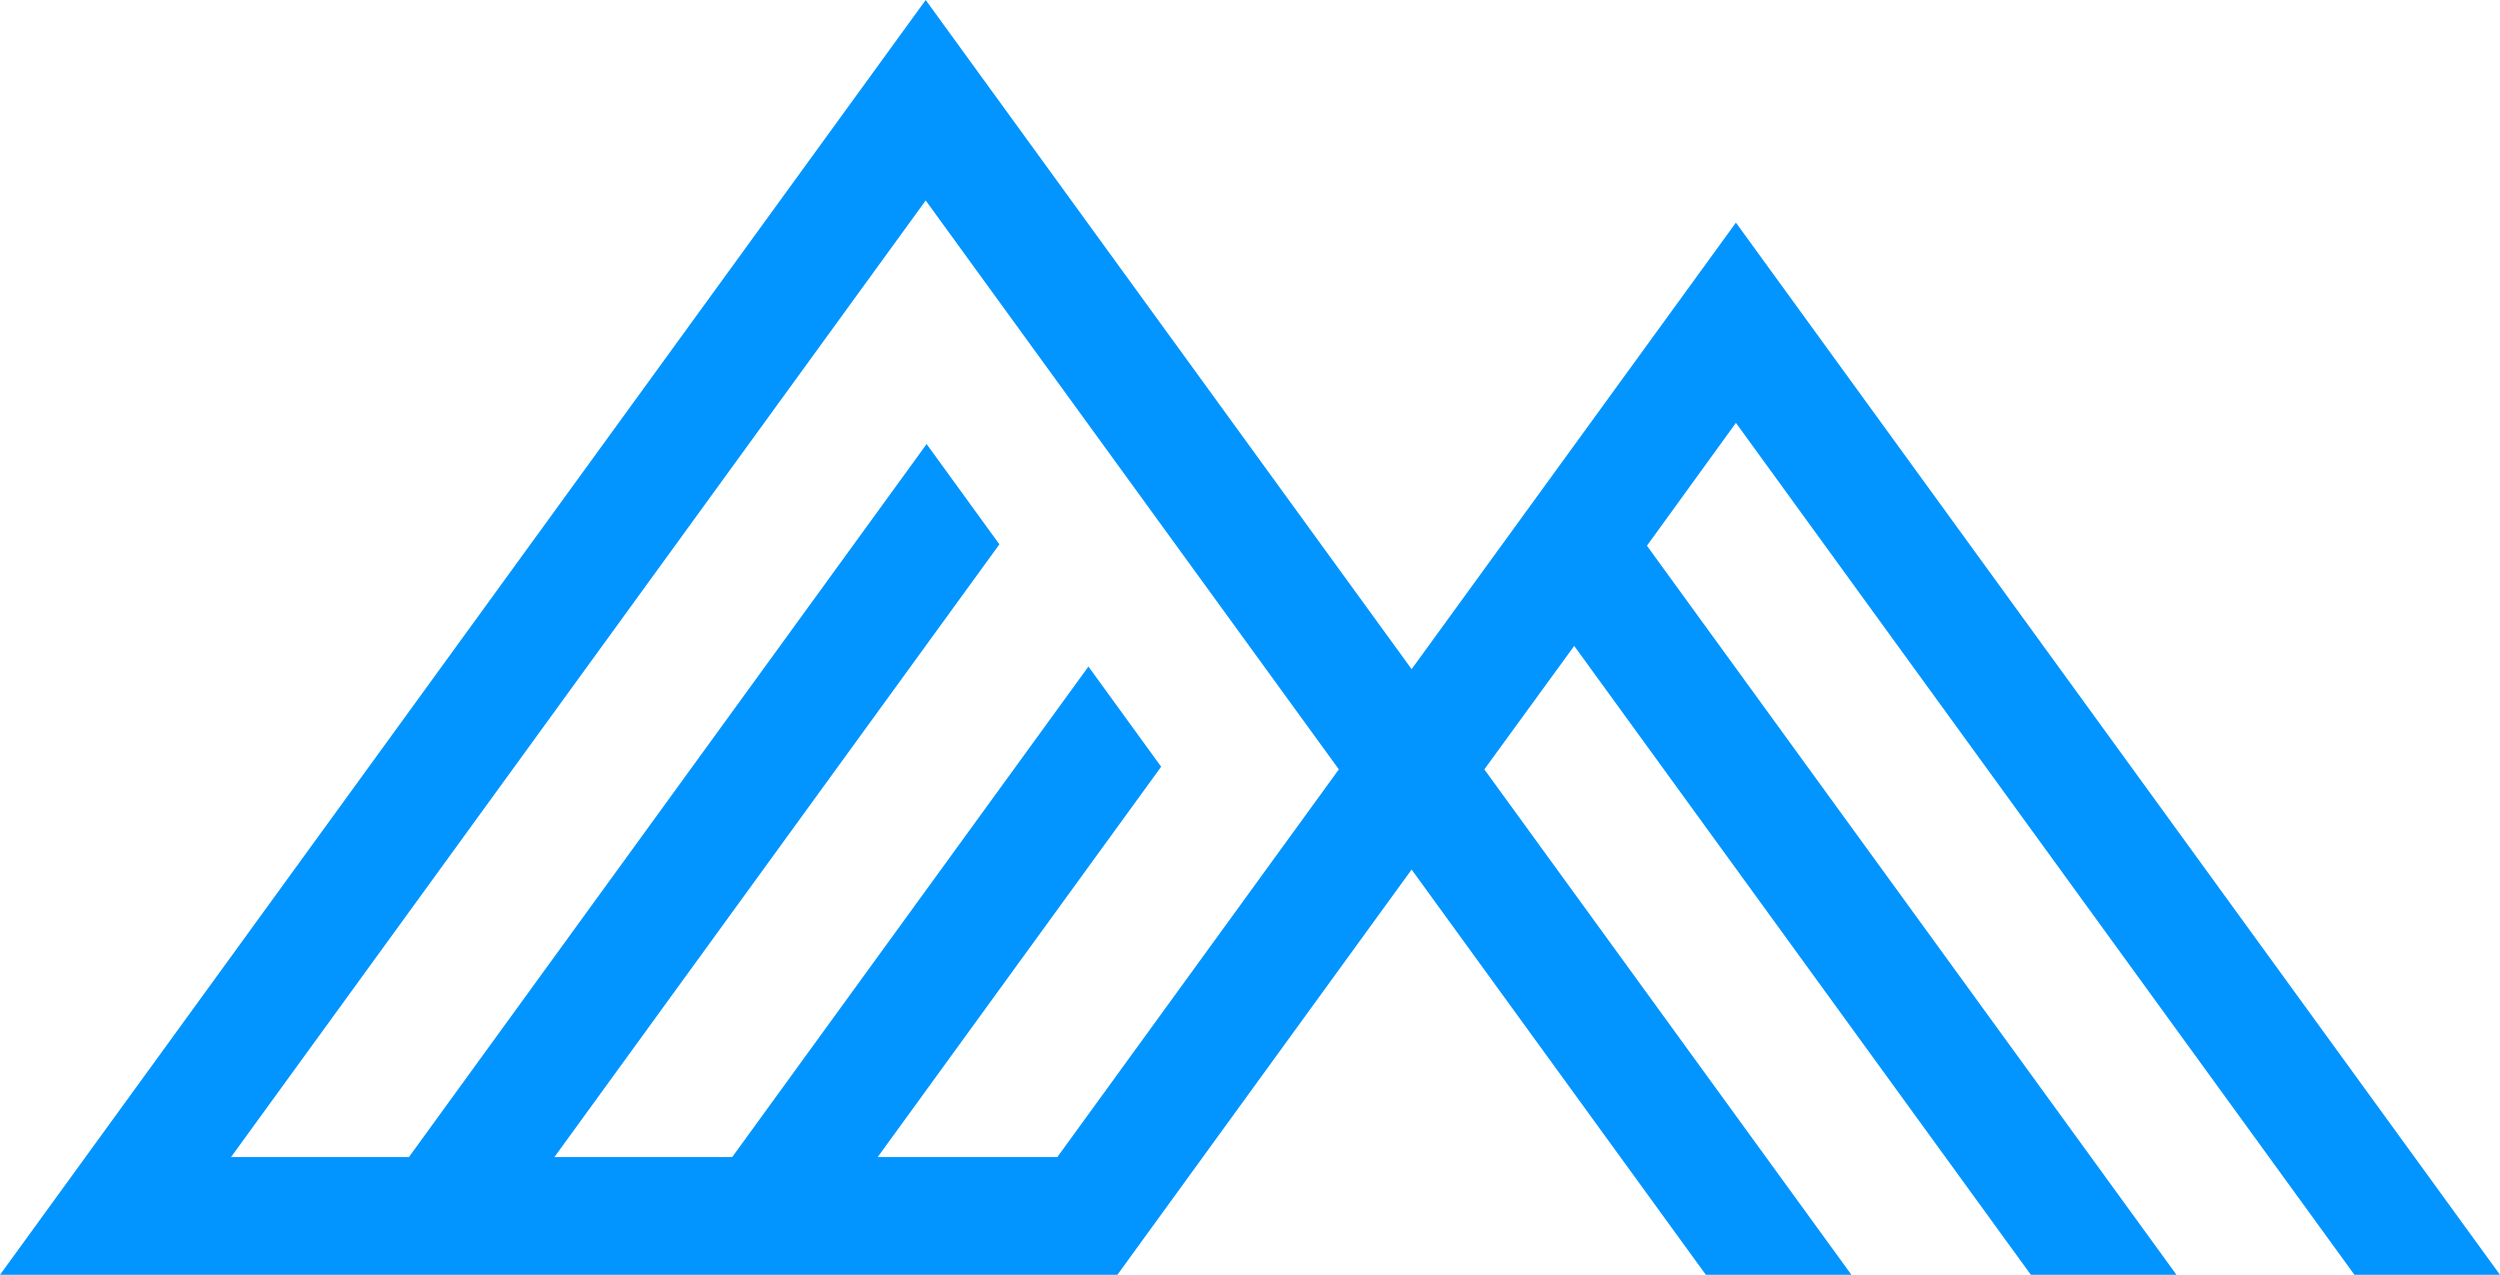 <svg xmlns="http://www.w3.org/2000/svg" viewBox="0 0 538 274.34"><defs><style>.cls-1{fill:#0295ff;}</style></defs><g id="Layer_2" data-name="Layer 2"><g id="Project_Featured_Images" data-name="Project Featured Images"><g id="Madroit"><g id="Logo"><path class="cls-1" d="M506.68,274.34H538L373.57,47.91,303.78,144,199.21,0,0,274.34H240.46l63.32-87.21,63.32,87.21h31.33l-79-108.77L338.77,139l98.31,135.39h31.34l-114-156.95L373.57,91ZM188.88,249l61-84-15.65-21.56L157.57,249H119.31l95.76-131.86L199.41,95.56,88,249H49.72L199.21,43.14l88.91,122.43L227.54,249Z"/></g></g></g></g></svg>